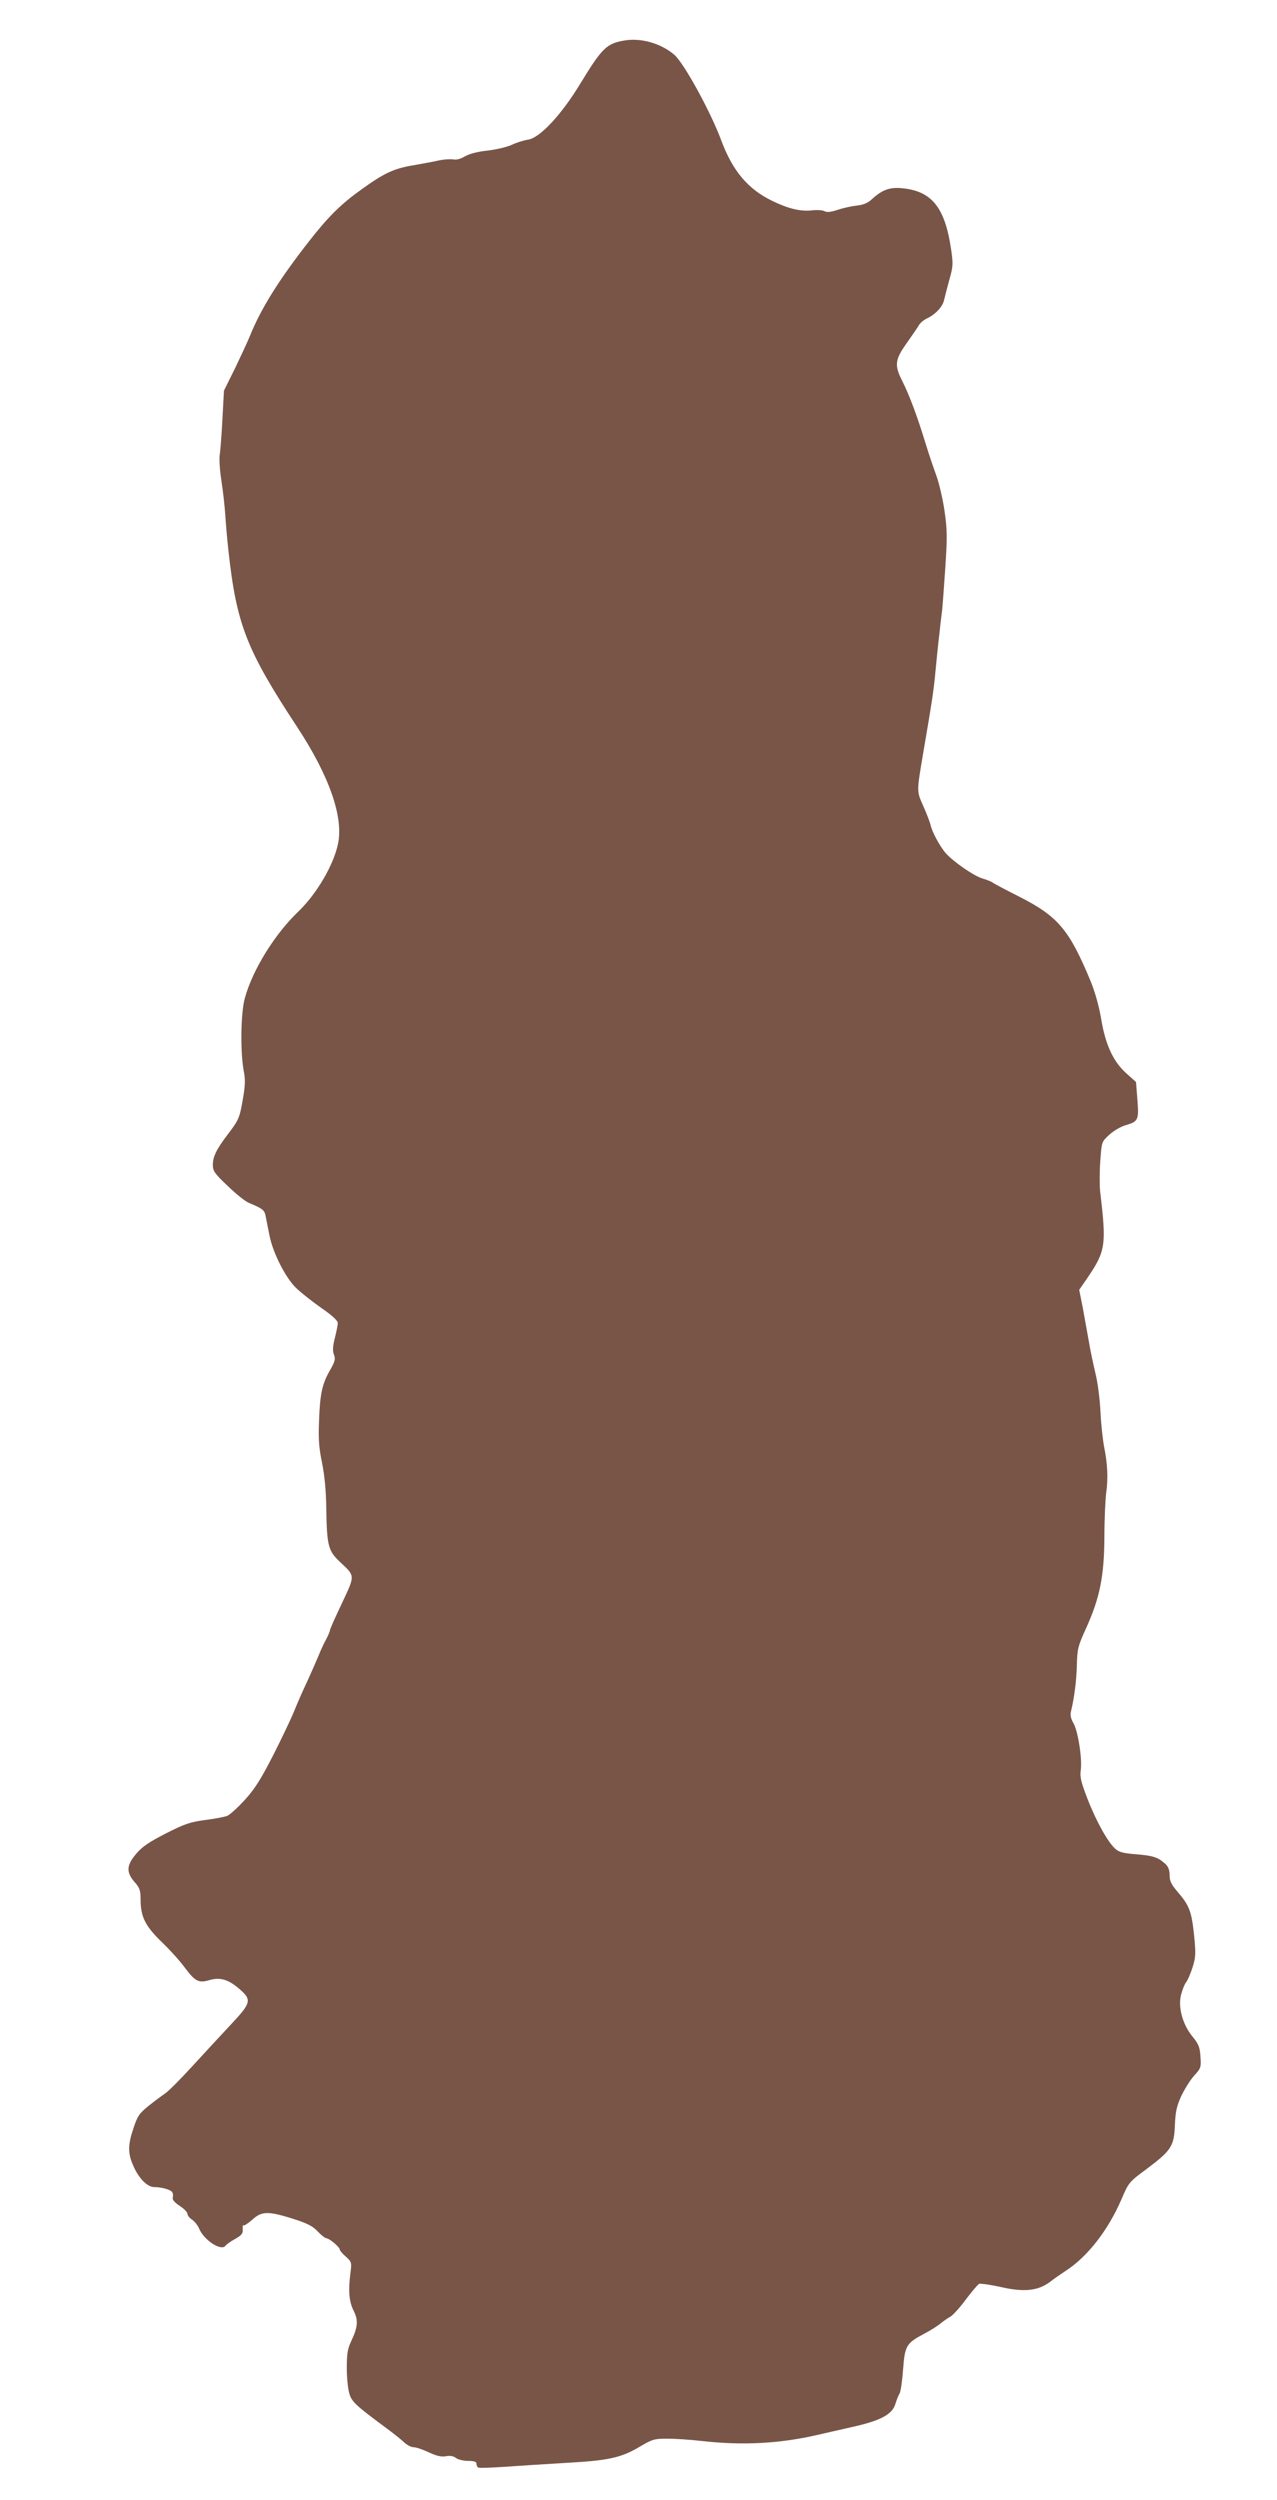 <?xml version="1.0" standalone="no"?>
<!DOCTYPE svg PUBLIC "-//W3C//DTD SVG 20010904//EN"
 "http://www.w3.org/TR/2001/REC-SVG-20010904/DTD/svg10.dtd">
<svg version="1.0" xmlns="http://www.w3.org/2000/svg"
 width="654pt" height="1280pt" viewBox="0 0 654 1280"
 preserveAspectRatio="xMidYMid meet">
<g transform="translate(0,1280) scale(0.1,-0.1)"
fill="#795548" stroke="none">
<path d="M3200 12593 c-93 -15 -117 -39 -226 -218 -98 -162 -208 -280 -269
-290 -22 -3 -60 -15 -85 -27 -25 -11 -80 -24 -123 -29 -50 -5 -91 -16 -115
-29 -23 -14 -46 -20 -62 -16 -14 2 -46 0 -71 -5 -24 -6 -81 -16 -125 -24 -106
-17 -155 -40 -273 -125 -105 -75 -170 -139 -272 -270 -153 -196 -244 -343
-299 -480 -10 -25 -44 -98 -75 -163 l-58 -117 -8 -148 c-4 -81 -11 -164 -14
-184 -3 -21 1 -79 9 -130 8 -51 17 -131 20 -178 3 -47 10 -128 16 -180 41
-377 93 -509 353 -904 164 -250 237 -460 208 -597 -23 -109 -109 -255 -201
-344 -123 -117 -236 -300 -276 -445 -21 -74 -24 -274 -6 -372 9 -45 8 -76 -4
-144 -17 -99 -21 -108 -79 -184 -56 -74 -75 -112 -75 -154 0 -31 9 -45 76
-108 41 -40 90 -79 107 -86 76 -32 82 -38 88 -72 4 -19 12 -62 19 -95 17 -89
83 -219 137 -270 25 -24 83 -70 129 -102 54 -37 84 -65 84 -77 0 -10 -7 -44
-15 -76 -11 -43 -12 -66 -5 -85 9 -23 6 -35 -19 -79 -41 -71 -52 -121 -57
-258 -4 -94 -1 -139 15 -216 13 -65 21 -143 22 -236 3 -191 10 -217 71 -274
78 -73 77 -66 9 -211 -34 -71 -61 -132 -61 -137 0 -5 -9 -27 -20 -48 -12 -21
-29 -59 -39 -84 -11 -26 -37 -86 -59 -134 -23 -48 -52 -115 -66 -150 -14 -35
-61 -134 -105 -221 -63 -123 -94 -174 -146 -231 -37 -41 -79 -79 -93 -84 -15
-5 -66 -15 -115 -21 -74 -10 -103 -20 -199 -69 -86 -44 -121 -68 -151 -104
-50 -59 -51 -94 -8 -144 26 -29 31 -43 31 -88 0 -90 23 -136 107 -218 42 -40
96 -100 120 -133 52 -70 71 -79 123 -64 55 17 98 5 153 -42 68 -58 65 -72 -40
-184 -49 -52 -137 -148 -198 -214 -60 -66 -123 -129 -140 -140 -16 -11 -54
-39 -84 -63 -47 -38 -57 -52 -77 -113 -30 -88 -30 -131 0 -197 28 -63 71 -106
106 -106 37 0 84 -13 92 -26 4 -6 5 -18 3 -27 -4 -11 8 -25 35 -43 22 -14 40
-33 40 -41 0 -8 11 -22 24 -30 13 -9 29 -29 36 -46 24 -58 112 -116 134 -88 6
8 29 24 51 36 32 18 40 28 38 49 -1 15 1 24 4 20 3 -3 23 10 45 29 48 44 80
45 208 5 75 -24 102 -38 127 -65 18 -19 38 -35 45 -35 15 -1 68 -45 68 -58 0
-5 14 -21 31 -36 30 -27 31 -29 23 -89 -11 -89 -6 -144 18 -190 23 -47 21 -81
-13 -153 -19 -40 -23 -65 -23 -139 0 -49 6 -108 13 -130 12 -42 33 -61 184
-173 40 -29 83 -64 98 -78 14 -13 35 -24 48 -24 12 0 47 -12 77 -26 40 -19 64
-24 88 -20 21 4 39 1 51 -9 11 -8 39 -15 63 -15 30 0 42 -4 42 -14 0 -8 4 -17
9 -20 4 -3 66 -1 137 4 71 5 212 14 314 20 217 12 280 26 375 82 64 38 76 42
140 42 39 0 119 -5 179 -12 212 -24 403 -13 596 32 36 8 117 27 180 41 138 31
199 63 215 115 6 19 15 44 22 55 6 11 14 66 18 123 9 121 16 134 104 181 33
17 73 42 88 55 16 13 38 28 51 35 12 7 48 46 78 87 31 41 62 78 69 81 8 2 58
-5 112 -17 118 -27 190 -19 251 27 20 16 57 41 81 57 110 71 217 208 285 367
36 84 39 88 126 152 128 96 143 118 147 225 3 71 9 98 33 151 17 35 46 82 66
104 34 37 36 42 32 97 -3 49 -10 65 -41 103 -51 62 -75 152 -58 215 7 26 18
54 25 62 7 8 22 42 33 75 17 55 18 70 8 170 -13 120 -24 149 -85 220 -31 36
-40 54 -40 84 0 26 -7 44 -22 58 -38 34 -62 42 -149 49 -65 5 -89 11 -107 28
-38 33 -99 143 -143 257 -33 86 -39 111 -34 146 8 58 -14 201 -38 241 -13 23
-17 41 -12 60 16 66 28 154 30 237 2 83 6 98 48 190 70 155 92 266 93 465 0
91 5 192 9 225 11 75 7 151 -10 235 -7 36 -16 117 -19 180 -3 64 -14 152 -26
199 -11 47 -27 121 -34 165 -8 45 -22 122 -31 172 l-18 90 42 61 c94 138 98
168 65 445 -3 31 -3 100 1 154 7 98 7 98 46 134 22 20 59 42 84 49 65 19 68
27 60 131 l-7 90 -48 43 c-68 60 -108 146 -130 277 -11 66 -31 138 -54 195
-110 265 -167 333 -366 434 -69 35 -130 67 -136 72 -6 5 -31 15 -55 22 -44 14
-145 84 -185 128 -29 33 -70 108 -78 144 -4 17 -21 61 -38 99 -34 77 -34 69 1
276 43 252 53 314 62 414 5 55 14 142 20 191 5 50 12 104 14 120 2 17 9 113
16 215 11 163 10 198 -4 296 -9 61 -28 142 -42 180 -14 38 -39 112 -55 164
-41 135 -82 245 -119 319 -42 82 -38 110 26 199 26 37 53 76 59 87 6 11 24 26
40 34 45 21 82 61 89 95 4 17 16 64 27 104 19 67 20 80 9 155 -31 213 -98 298
-248 313 -66 7 -104 -7 -158 -56 -21 -20 -44 -29 -80 -33 -27 -3 -71 -13 -97
-22 -33 -11 -54 -13 -66 -6 -9 5 -38 7 -64 4 -57 -7 -122 9 -202 48 -125 60
-203 153 -261 307 -54 147 -191 397 -241 441 -67 58 -169 88 -254 74z"/>
</g>
</svg>
